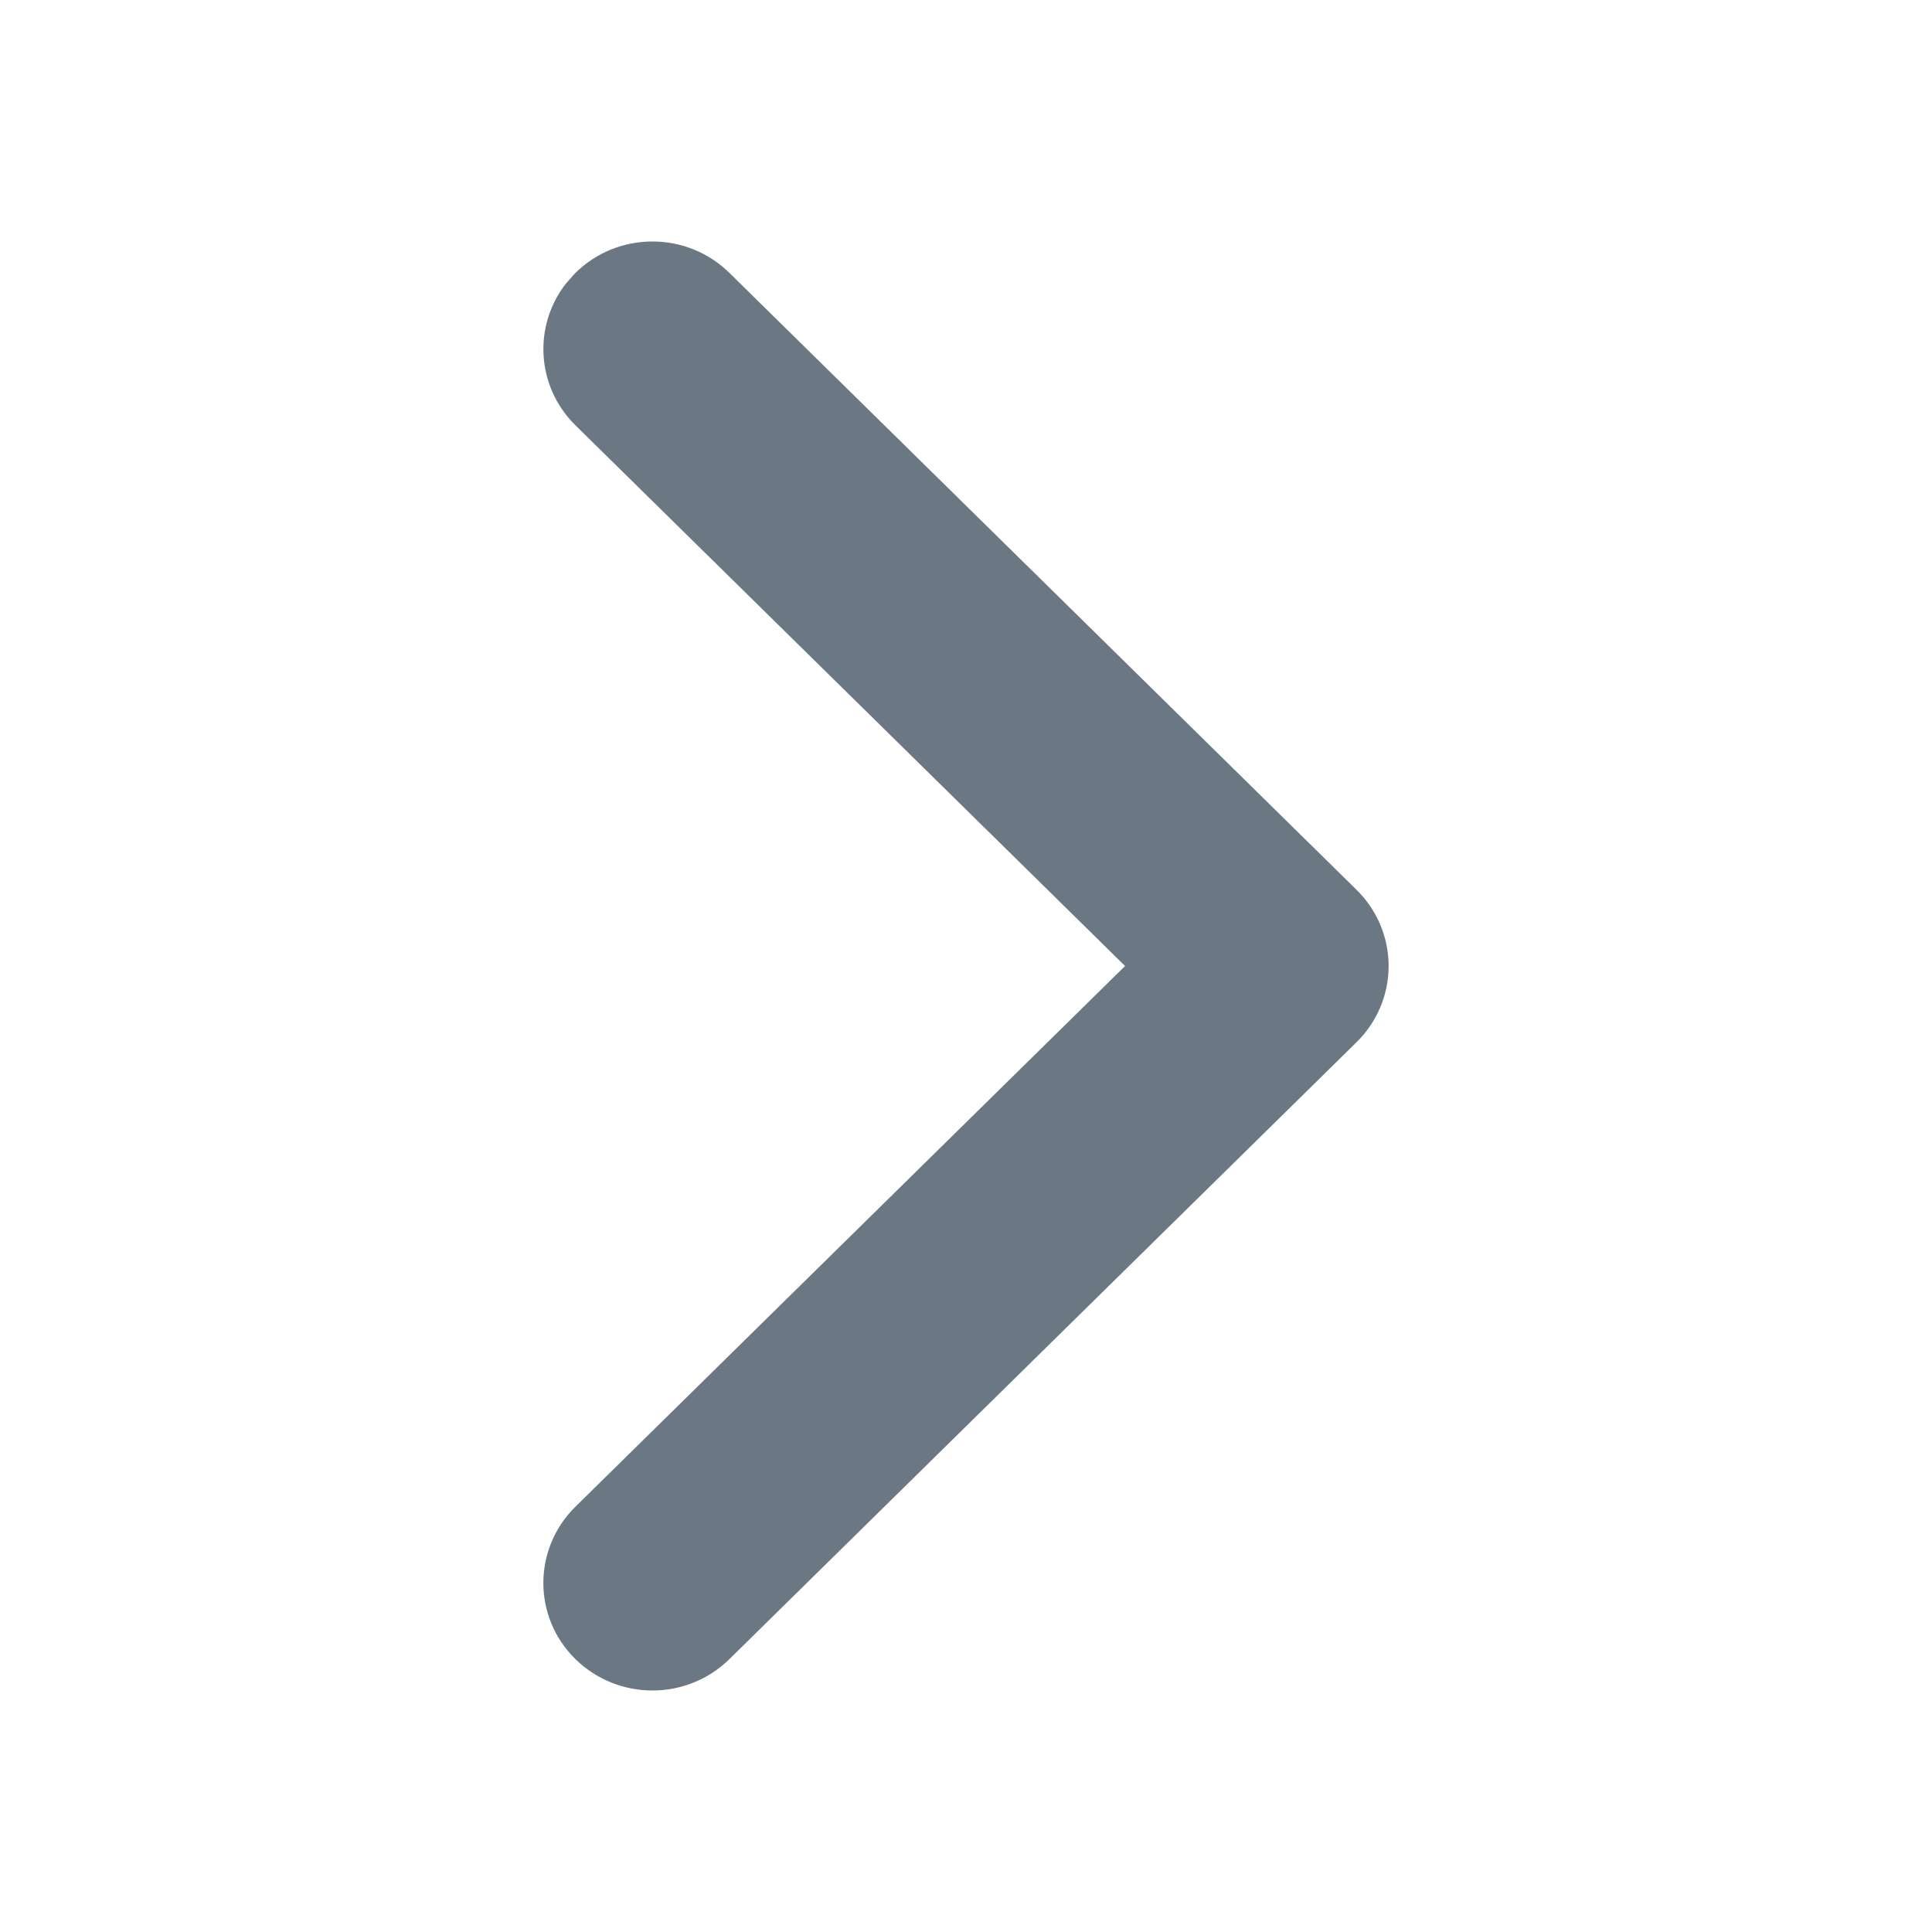 <?xml version="1.0" encoding="UTF-8"?>
<svg width="24px" height="24px" viewBox="0 0 24 24" version="1.1" xmlns="http://www.w3.org/2000/svg" xmlns:xlink="http://www.w3.org/1999/xlink">
    <title>97005DB8-4FF3-424F-8918-4DA757BFDA26</title>
    <g id="@@-DSM" stroke="none" stroke-width="1" fill="none" fill-rule="evenodd">
        <g id="00-DSM_CHATCONE_02-asset" transform="translate(-320, -216)" fill="#6B7884">
            <g id="ic/arrow_right" transform="translate(320, 216)">
                <path d="M7.033,3.519 C6.621,4.043 6.659,4.801 7.148,5.283 L13.976,12 L7.148,18.717 C6.618,19.239 6.617,20.085 7.145,20.607 C7.403,20.862 7.748,21 8.105,21 C8.46,21 8.804,20.863 9.061,20.61 L16.852,12.946 C17.107,12.696 17.25,12.355 17.25,12 C17.25,11.645 17.107,11.305 16.852,11.054 L9.061,3.39 C8.532,2.869 7.674,2.87 7.146,3.392 L7.033,3.519 Z" id="Path-Copy-12" transform="translate(12, 12) rotate(-360) translate(-12, -12) "></path>
            </g>
        </g>
    </g>
</svg>